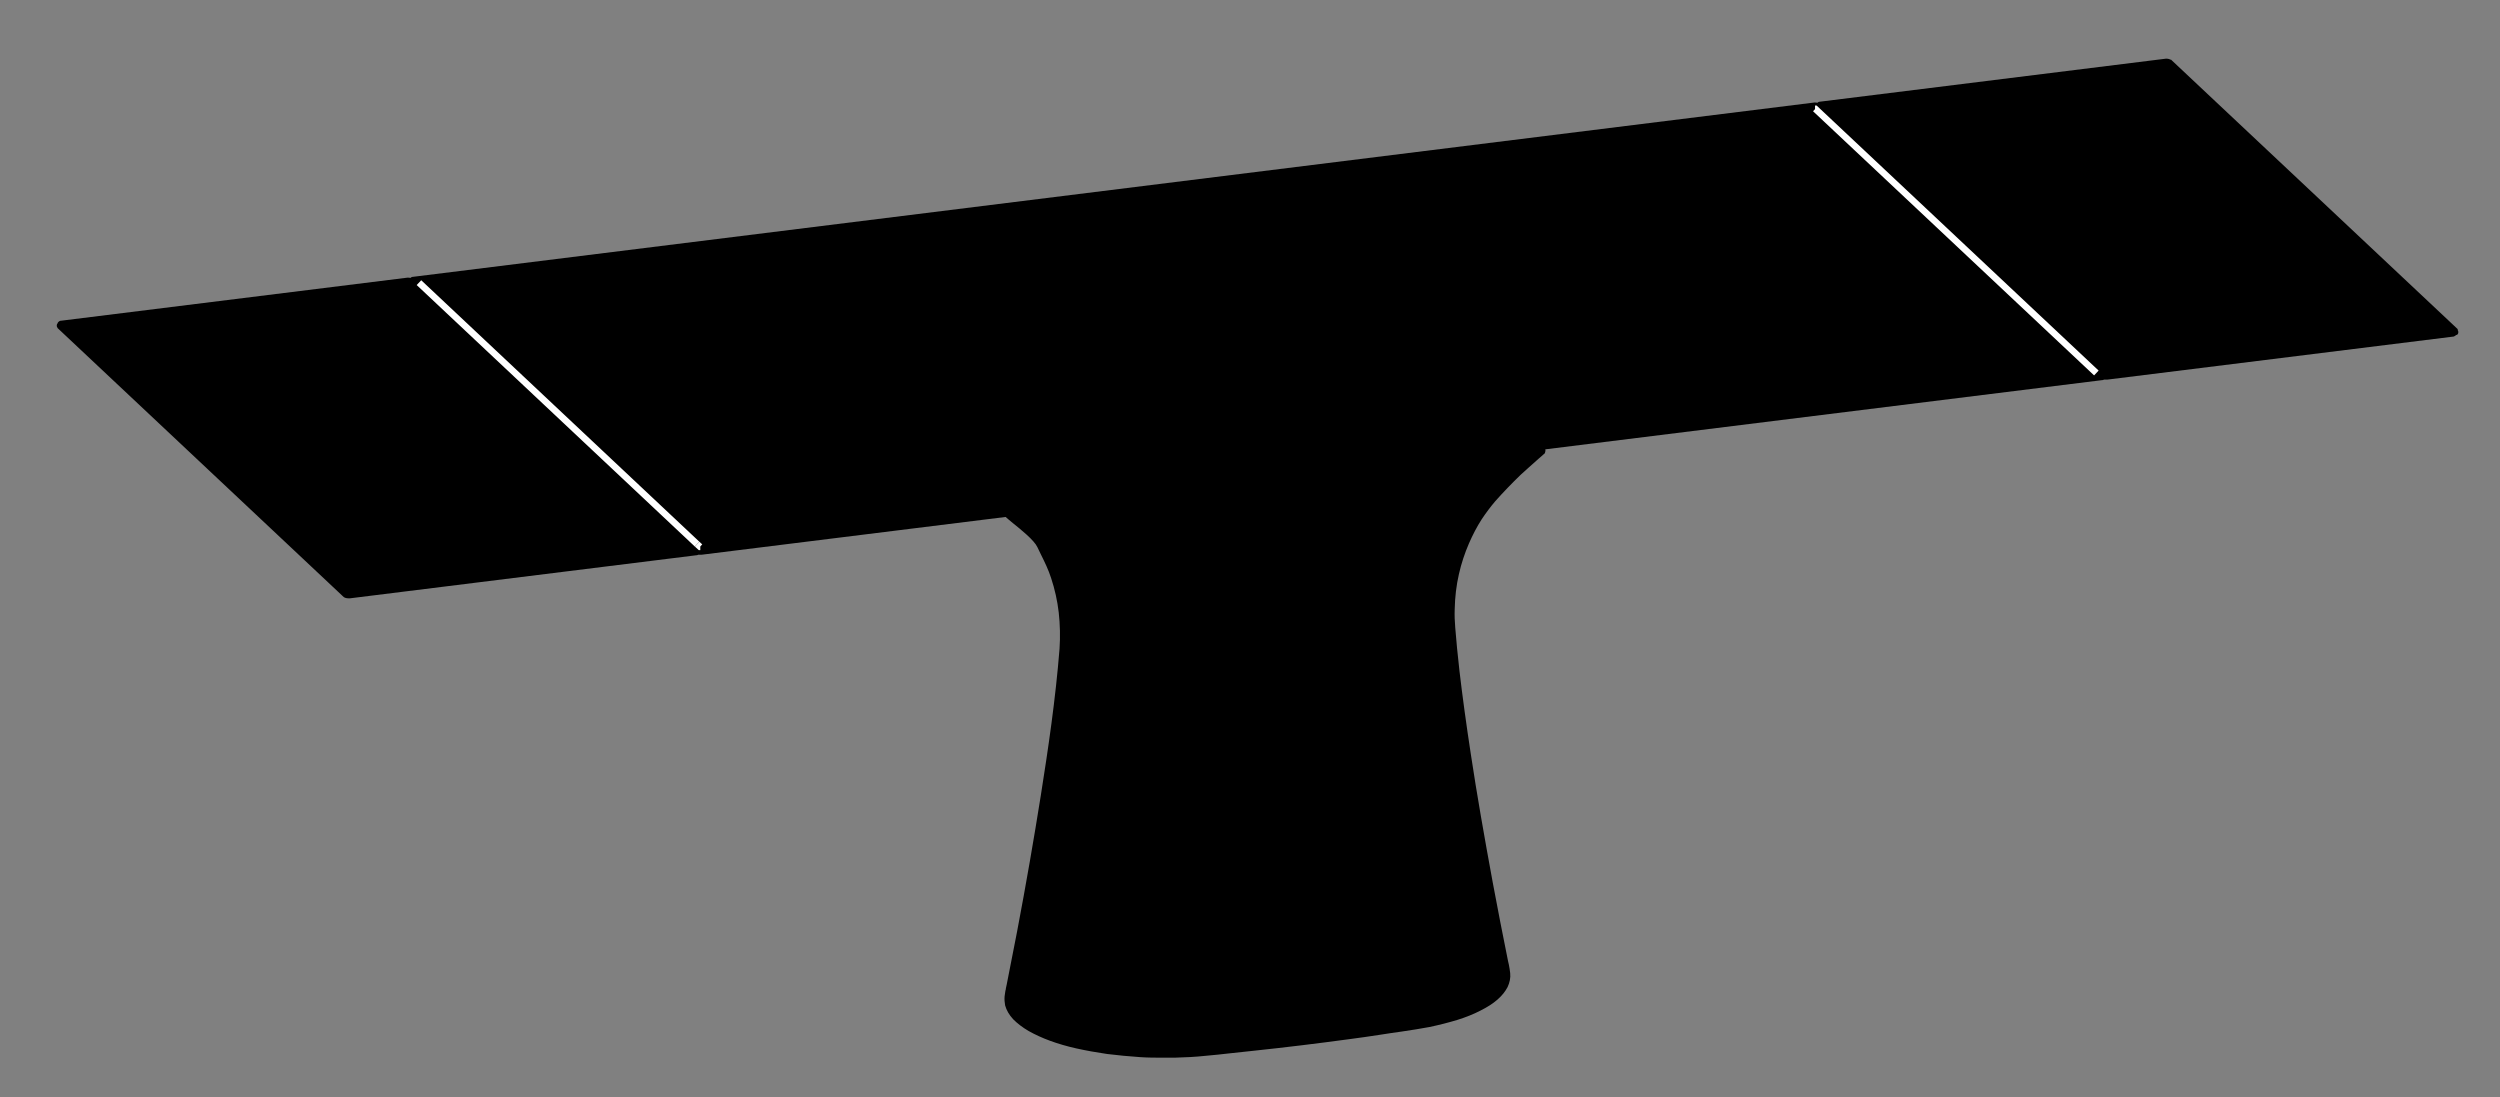 <?xml version="1.0" encoding="UTF-8"?>
<svg xmlns="http://www.w3.org/2000/svg" version="1.1" viewBox="0 0 94.64 41.53">
  <rect x="0" y="0" width="94.64" height="41.53" fill="#808080" stroke="none"/>
  <!-- Generator: Adobe Illustrator 29.6.1, SVG Export Plug-In . SVG Version: 2.1.1 Build 9)  -->
  <defs>
    <style>
      .st0 {
        stroke: #fff;
        stroke-miterlimit: 10;
      }

      .st0, .st1 {
        stroke-width: .25px;
      }

      .st1 {
        fill: none;
        stroke: #000;
        stroke-linecap: round;
        stroke-linejoin: round;
      }
    </style>
  </defs>
  <g id="Visibile__x28_ISO_x29_">
    <g id="ELLIPSE">
      <path class="st1" d="M587.52,351.27c.28-.03.46-.12.46-.22"/>
    </g>
    <g id="ELLIPSE1" data-name="ELLIPSE">
      <path class="st1" d="M587.52,349.74c.28-.03.46-.12.46-.22"/>
    </g>
    <g id="LINE">
      <line class="st1" x1="587.98" y1="351.04" x2="587.98" y2="349.51"/>
    </g>
    <g id="ELLIPSE2" data-name="ELLIPSE">
      <path class="st1" d="M587.44,351.41c.13-.02.23-.05.27-.09"/>
    </g>
    <g id="LINE1" data-name="LINE">
      <line class="st1" x1="587.72" y1="351.32" x2="587.93" y2="351.13"/>
    </g>
    <g id="ELLIPSE3" data-name="ELLIPSE">
      <path class="st1" d="M587.44,348.35c.24-.03.37-.12.28-.2"/>
    </g>
    <g id="ELLIPSE4" data-name="ELLIPSE">
      <path class="st1" d="M587.52,348.65c.36-.05.55-.18.42-.31"/>
    </g>
    <g id="ELLIPSE5" data-name="ELLIPSE">
      <path class="st1" d="M587.52,349.74c.28-.03.46-.12.46-.22"/>
    </g>
    <g id="LINE2" data-name="LINE">
      <line class="st1" x1="587.98" y1="349.51" x2="587.98" y2="348.42"/>
    </g>
  </g>
  <g id="Visibile_sottile__x28_ISO_x29_">
    <g id="LINE3" data-name="LINE">
      <line class="st1" x1="587.52" y1="349.81" x2="587.52" y2="351.19"/>
    </g>
    <g id="LINE4" data-name="LINE">
      <line class="st1" x1="587.52" y1="351.27" x2="587.45" y2="351.4"/>
    </g>
    <g id="LINE5" data-name="LINE">
      <line class="st1" x1="587.52" y1="348.63" x2="587.45" y2="348.37"/>
    </g>
    <g id="LINE6" data-name="LINE">
      <line class="st1" x1="587.93" y1="348.33" x2="587.73" y2="348.16"/>
    </g>
    <g id="LINE7" data-name="LINE">
      <line class="st1" x1="587.52" y1="348.7" x2="587.52" y2="349.68"/>
    </g>
  </g>
  <g id="_x30_">
    <path d="M93.05,12.47l-10.83-10.18s0,0,0,0c0,0,0,0,0,0l-.03-.03s0,0,0,0h0s-.01,0-.02,0c-.07-.04-.15-.04-.17-.04,0,0,0,0,0,0l-13.11,1.63s0,0,0,0c-.04,0-.07.02-.09.04-.05-.01-.1-.01-.11-.01,0,0,0,0,0,0L15.63,10.48s0,0,0,0c0,0,0,0,0,0-.04,0-.07.02-.09.04-.05-.01-.09-.01-.11-.01,0,0,0,0,0,0,0,0,0,0,0,0l-13.11,1.63s0,0,0,0c0,0,0,0,0,0-.05,0-.08.02-.1.04,0,0,0,0,0,0l-.03.03s0,0,0,0c0,0,0,0,0,0,0,0,0,.02-.01.03-.01.02-.03.04-.03.06,0,0,0,.01,0,.02,0,0,0,.01,0,.02,0,.03.01.05.03.07,0,0,0,.01,0,.01,0,0,0,0,0,0,0,0,0,0,0,0l10.83,10.18s0,0,0,0c.05.04.13.05.18.05.02,0,.03,0,.04,0,0,0,0,0,0,0,0,0,.01,0,.02,0l13.11-1.63s0,0,0,0c0,0,0,0,.01,0,0,0,0,0,0,0,0,0,0,0,0,0,.03,0,.04-.01.06-.02.02,0,.05,0,.07,0,.02,0,.03,0,.04,0,0,0,0,0,0,0,0,0,.01,0,.02,0l11.51-1.43c.05.05.13.11.27.23.3.24.81.65.93.91.04.09.09.19.14.29.14.28.28.57.38.88.14.42.24.87.29,1.31.05.45.06.92.03,1.37-.15,1.9-.43,3.79-.71,5.56-.26,1.63-.55,3.32-.9,5.16-.13.66-.26,1.33-.39,1.99,0,0,0,0,0,0l-.03.14s0,0,0,0c0,.03-.01.07-.02.1-.01.07-.02.14-.03.21,0,0,0,0,0,0,0,0,0,0,0,0,0,0,0,0,0,0,0,0,0,0,0,0,0,0,0,0,0,0-.01.11,0,.23.02.34.05.18.15.36.31.53.15.15.34.3.58.44.23.13.51.26.81.37.3.11.64.21,1,.29.36.08.75.15,1.16.21.4.05.83.09,1.26.12.29.02.59.02.89.02.14,0,.28,0,.41,0,.4-.01.79-.03,1.16-.07,0,0,0,0,0,0,0,0,0,0,0,0,0,0,0,0,0,0,0,0,0,0,0,0,.32-.03.65-.06.97-.1.28-.03.56-.06.84-.09,1.23-.13,2.45-.28,3.63-.44.4-.05.79-.11,1.19-.17l.39-.06s0,0,0,0l.42-.06c.35-.05.71-.11,1.04-.17.38-.08.73-.17,1.06-.27.32-.1.62-.22.87-.35.26-.13.48-.27.65-.42.17-.15.29-.3.38-.47.08-.17.12-.35.1-.53,0,0,0,0,0,0,0,0,0,0,0,0,0,0,0,0,0,0-.01-.11-.03-.21-.05-.32,0,0,0,0,0,0l-.03-.13s0,0,0,0c-.2-.97-.39-1.98-.58-2.98-.32-1.74-.6-3.33-.83-4.86-.18-1.18-.32-2.21-.43-3.15-.07-.61-.12-1.14-.16-1.64-.02-.23-.03-.47-.02-.71.01-.44.06-.89.16-1.32.09-.4.22-.79.38-1.16.14-.32.3-.63.48-.91.16-.24.34-.48.51-.68.31-.35.63-.68.96-1,.1-.1.44-.39.68-.61l.24-.21s.04-.1.02-.15l21.08-2.62s0,0,0,0c0,0,0,0,.01,0,0,0,0,0,0,0,0,0,0,0,0,0,.02,0,.04-.01.06-.02.02,0,.05,0,.07,0,.02,0,.03,0,.04,0,0,0,0,0,0,0,0,0,.01,0,.02,0l13.11-1.63s.07-.03.09-.06c.02,0,.04,0,.05-.02.05-.05.04-.13,0-.18Z"/>
    <polygon points="82.02 2.47 82.03 2.46 82.03 2.47 92.67 12.47 79.76 14.07 79.75 14.08 79.75 14.07 69.11 4.07 82.02 2.47"/>
    <polyline class="st0" points="68.71 4.12 68.71 4.12 68.72 4.12 79.36 14.12"/>
    <line class="st0" x1="26.39" y1="20.6" x2="15.86" y2="10.7"/>
    <polyline class="st0" points="26.51 20.7 26.5 20.7 26.5 20.7 26.39 20.6"/>
    <polygon points="15.46 10.75 15.47 10.75 15.47 10.75 26.11 20.75 13.19 22.36 13.19 22.36 13.19 22.36 2.55 12.36 15.46 10.75"/>
    <path d="M55.46,28.58c.24,1.53.51,3.13.83,4.87.19,1.01.38,2.01.58,2.99,0,0,0,0,0,0,0,0,0,0,0,0l.03.13s0,0,0,0c0,.04.01.07.02.11,0,0,0,.01,0,.02,0,.02.01.03.02.05,0,.04.01.08.02.12.02.13-.01.28-.08.41-.07.13-.17.26-.32.39-.16.14-.36.27-.6.39-.24.12-.53.24-.84.33-.32.1-.66.19-1.03.26-.33.07-.69.12-1.03.17l-.42.06s0,0,0,0c0,0,0,0,0,0l-.39.06c-.39.06-.79.11-1.19.17-1.18.16-2.4.31-3.62.44-.28.03-.56.06-.84.09-.31.03-.63.06-.94.09,0,0,0,0-.01,0,0,0,0,0,0,0-.37.04-.76.06-1.16.07-.43.01-.86,0-1.28-.02-.42-.02-.84-.06-1.24-.11-.4-.05-.78-.12-1.14-.2-.36-.08-.68-.18-.98-.28-.29-.11-.55-.22-.77-.35-.22-.13-.39-.26-.52-.4-.13-.14-.21-.28-.25-.42-.02-.09-.03-.17-.02-.26,0-.07.02-.14.03-.2l.02-.1s0,0,0,0l.03-.13s0,0,0,0c0,0,0,0,0,0,.13-.67.26-1.33.39-2,.35-1.84.65-3.53.91-5.17.26-1.61.5-3.34.66-5.08.02.03.03.05.06.08,0,0,0,0,0,0,0,0,0,0,0,0l.24.19s0,0,0,0c0,0,0,0,0,0,.04.02.07.05.11.07.12.07.27.14.43.21.14.06.29.11.47.16.16.04.31.08.47.11.15.03.31.06.46.08.15.02.29.04.43.05.14.01.27.03.39.03.05,0,.09,0,.13,0,0,0,0,0,.01,0,0,0,0,0,.01,0,.07,0,.14,0,.21.01.16,0,.3,0,.44,0,.07,0,.13,0,.2,0,.1,0,.19,0,.28,0,.09,0,.17,0,.25-.01l.23-.02s.03,0,.03,0h.04s.18-.02.18-.02c0,0,0,0,0,0l.56-.06s.03,0,.04,0c0,0,0,0,0,0,0,0,0,0,0,0l.41-.04s0,0,0,0c0,0,0,0,0,0l1.14-.13c.51-.06,1.01-.12,1.52-.18.51-.06,1.01-.13,1.51-.19l1.41-.19s.05,0,.05,0c0,0,.03,0,.03,0,0,0,.02,0,.03,0h0s.03,0,.04,0l.42-.06s0,0,0,0l.39-.06s0,0,0,0c0,0,0,0,0,0,.16-.03.31-.06.45-.09.2-.05.39-.1.56-.16.18-.06.33-.13.47-.2.14-.07.26-.15.36-.23.05-.05.08-.09.13-.14.03.36.07.74.12,1.16.11.94.25,1.98.43,3.16Z"/>
    <path d="M58.1,17.18c-.24.22-.58.52-.69.61-.33.32-.66.66-.97,1.01-.19.21-.37.46-.54.71-.19.29-.36.61-.5.95-.17.39-.3.79-.39,1.21-.1.45-.16.91-.17,1.37,0,.24,0,.49.02.73,0,.02,0,.03,0,.05,0,0,0,0,0,0,0,.06-.03.12-.06.17-.04.07-.1.14-.18.2-.08.07-.19.14-.31.2-.12.06-.27.13-.44.19-.17.06-.34.11-.54.16-.14.03-.28.06-.44.09l-.39.06s0,0,0,0l-.44.07s-.02,0-.03,0c0,0-.01,0-.02,0,0,0-.03,0-.03,0l.02.12-.06-.12-1.41.19c-.5.07-1.01.13-1.51.19-.5.06-1.01.12-1.52.18l-1.13.13s0,0,0,0c0,0,0,0,0,0l-.41.04s0,0,0,0c0,0,0,0,0,0h0s-.02.02-.03.02v-.02s-.56.05-.56.05c0,0,0,0,0,0l-.18.02-.29.02c-.08,0-.16,0-.25.01-.08,0-.17,0-.27,0-.06,0-.13,0-.19,0-.13,0-.28,0-.43,0-.11,0-.23-.01-.36-.02-.12,0-.25-.02-.39-.03-.13-.01-.27-.03-.42-.05-.14-.02-.29-.05-.44-.08-.15-.03-.3-.07-.45-.11-.16-.05-.31-.09-.44-.15-.15-.06-.28-.12-.4-.19-.03-.02-.07-.04-.1-.06l-.22-.18c-.05-.05-.09-.11-.12-.16-.03-.05-.05-.11-.06-.16,0-.02,0-.04,0-.07,0,0,0,0,0,0,0,0,0-.01,0-.02.04-.47.03-.95-.03-1.42-.06-.46-.16-.92-.3-1.36-.11-.32-.25-.62-.4-.91-.05-.09-.09-.19-.14-.28-.15-.31-.64-.71-1-1-.03-.03-.06-.05-.09-.08l19.85-2.47-.15.14Z"/>
  </g>
</svg>